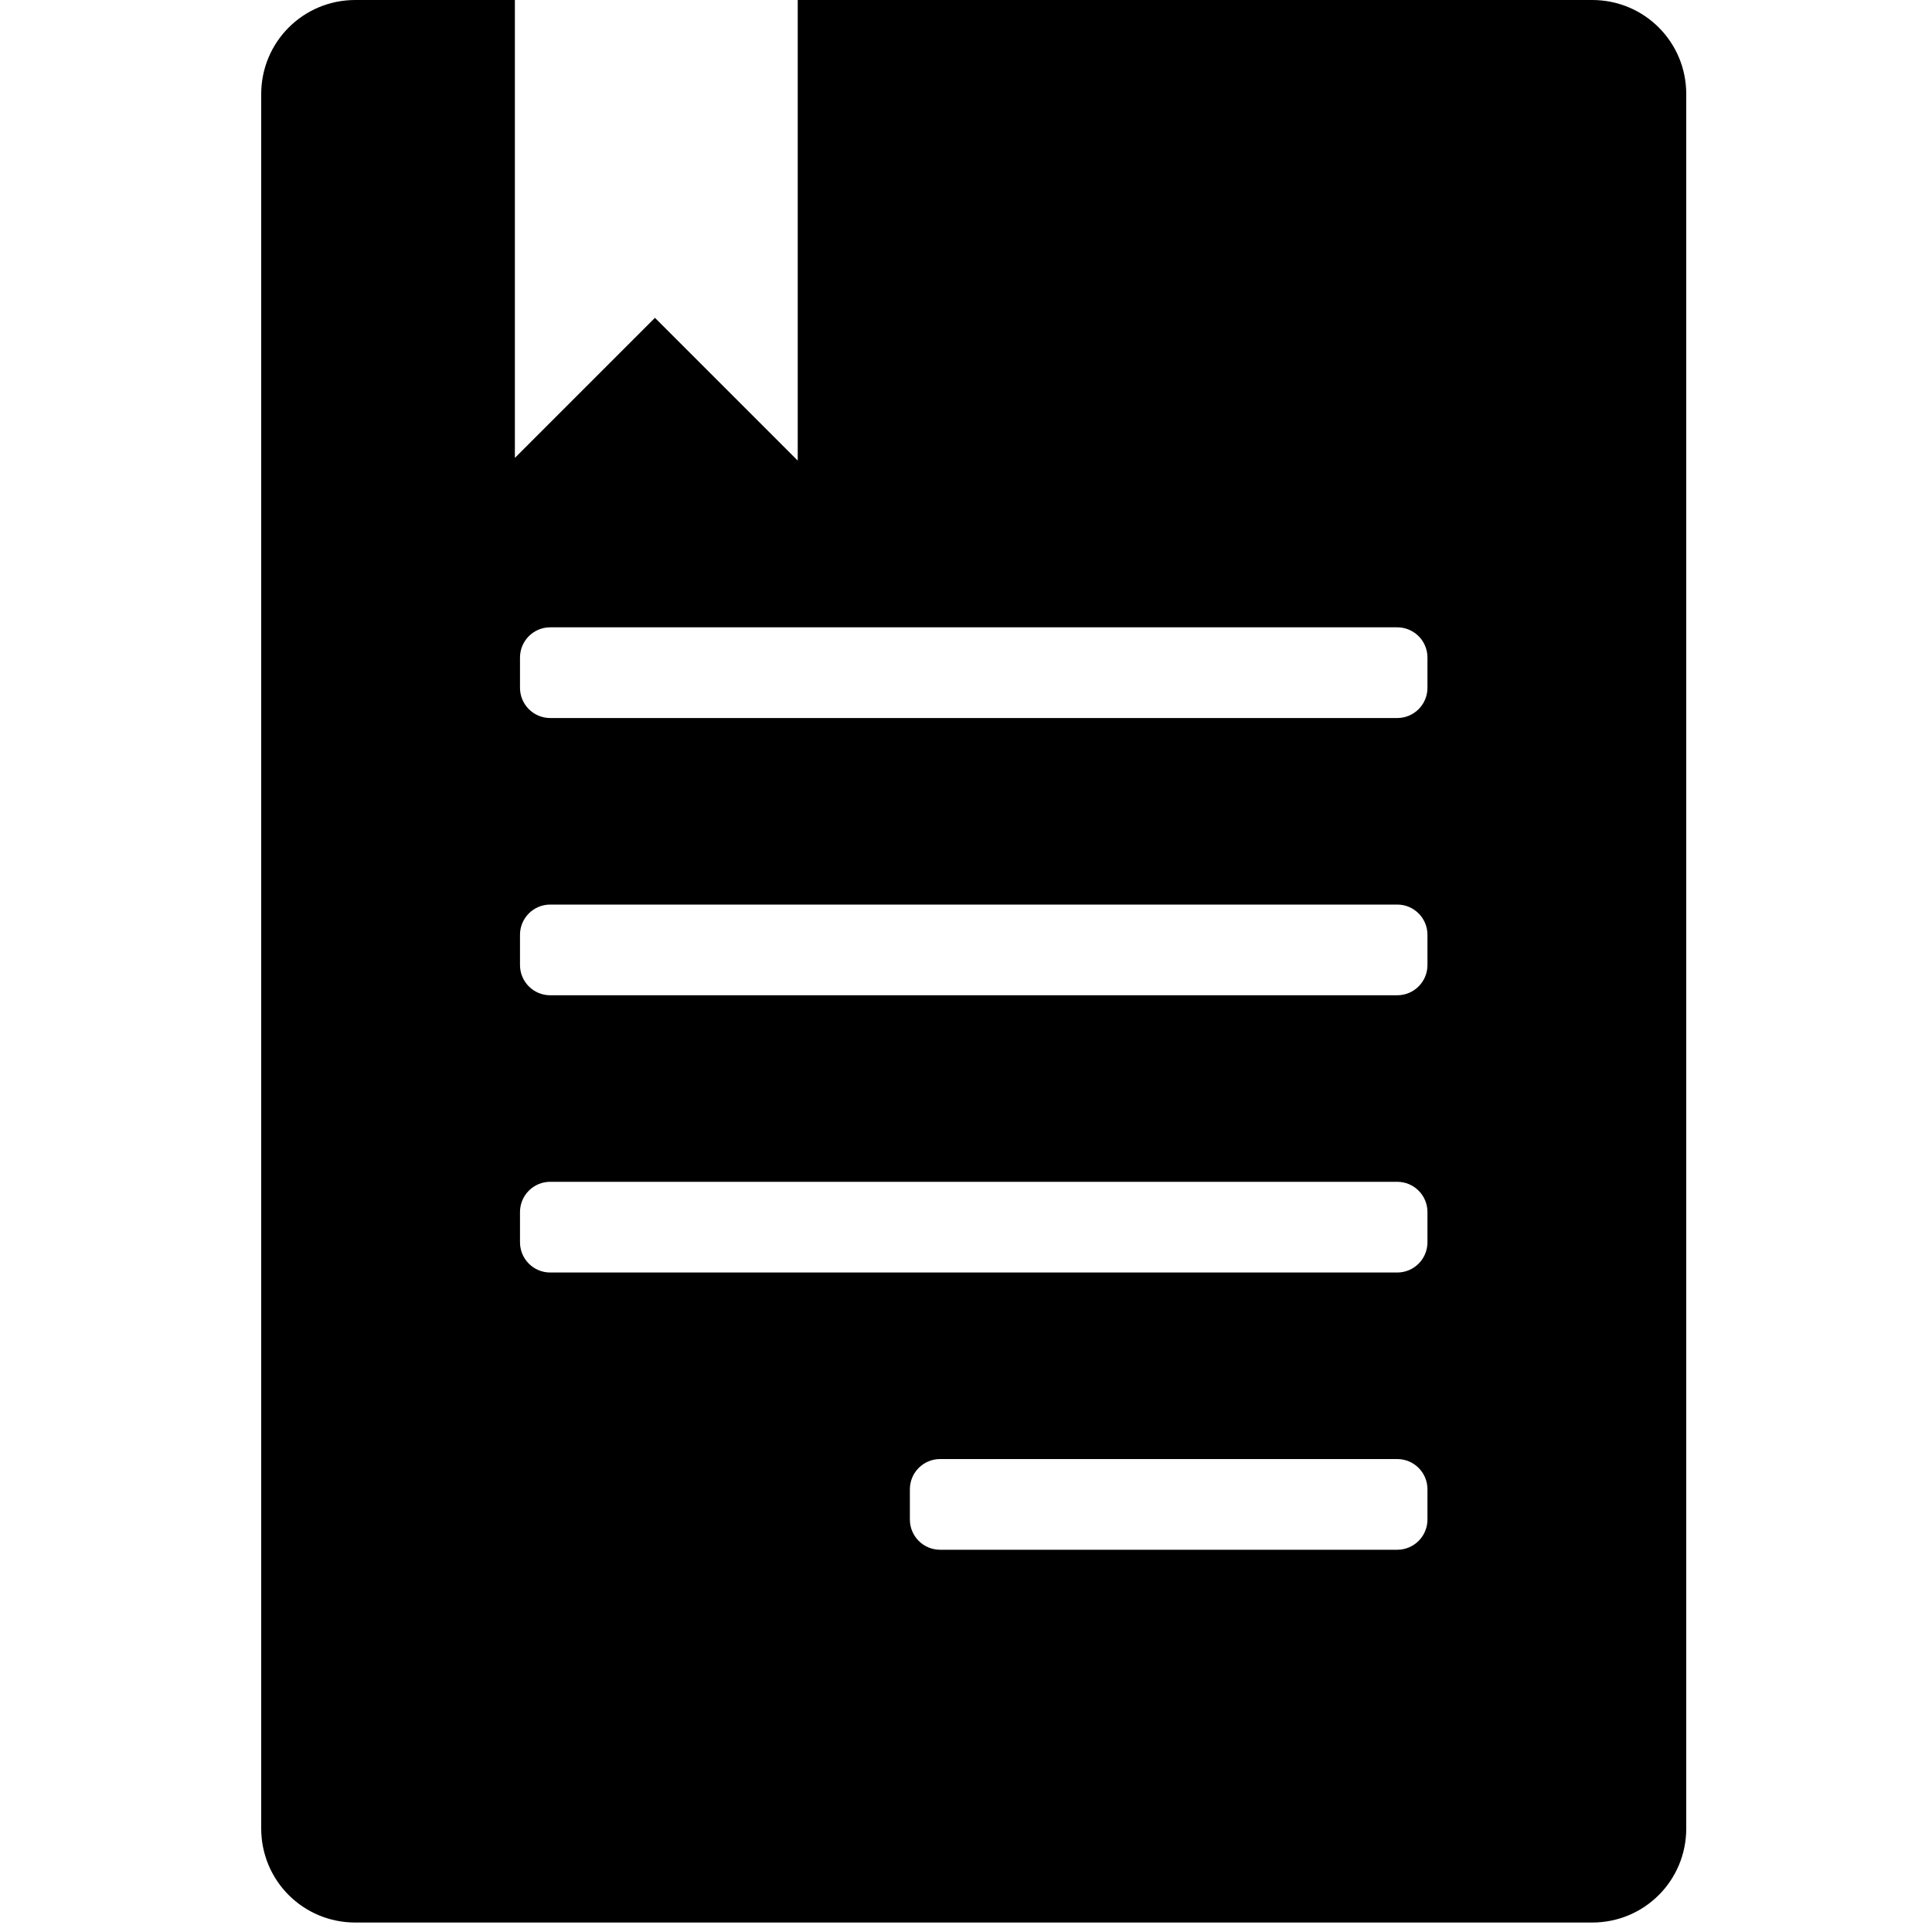 <?xml version="1.0" encoding="UTF-8"?>
<svg id="a" xmlns="http://www.w3.org/2000/svg" viewBox="0 0 200 200">
  <path class="b" d="M164.82,0H82.58V47.68l-14.78-14.78-14.5,14.5V0h-16.52c-5.4,0-9.74,4.35-9.74,9.74V189.28c0,5.4,4.34,9.74,9.74,9.74H164.82c5.4,0,9.74-4.34,9.74-9.74V9.74c0-5.4-4.34-9.74-9.74-9.74Zm-17.05,157.3c0,1.73-1.4,3.13-3.13,3.13h-47.32c-1.73,0-3.13-1.4-3.13-3.13v-3.13c0-1.73,1.4-3.13,3.13-3.13h47.32c1.73,0,3.13,1.4,3.13,3.13v3.13Zm0-28.7c0,1.73-1.4,3.13-3.13,3.13H56.96c-1.73,0-3.13-1.4-3.13-3.13v-3.13c0-1.73,1.4-3.13,3.13-3.13h87.68c1.73,0,3.13,1.4,3.13,3.13v3.13Zm0-28.7c0,1.73-1.4,3.13-3.13,3.13H56.96c-1.73,0-3.13-1.4-3.13-3.13v-3.13c0-1.73,1.4-3.13,3.13-3.13h87.68c1.73,0,3.13,1.4,3.13,3.13v3.13Zm0-28.7c0,1.73-1.4,3.13-3.13,3.13H56.96c-1.73,0-3.13-1.4-3.13-3.13v-3.13c0-1.73,1.4-3.13,3.13-3.13h87.68c1.73,0,3.13,1.4,3.13,3.13v3.13Z" />
</svg>